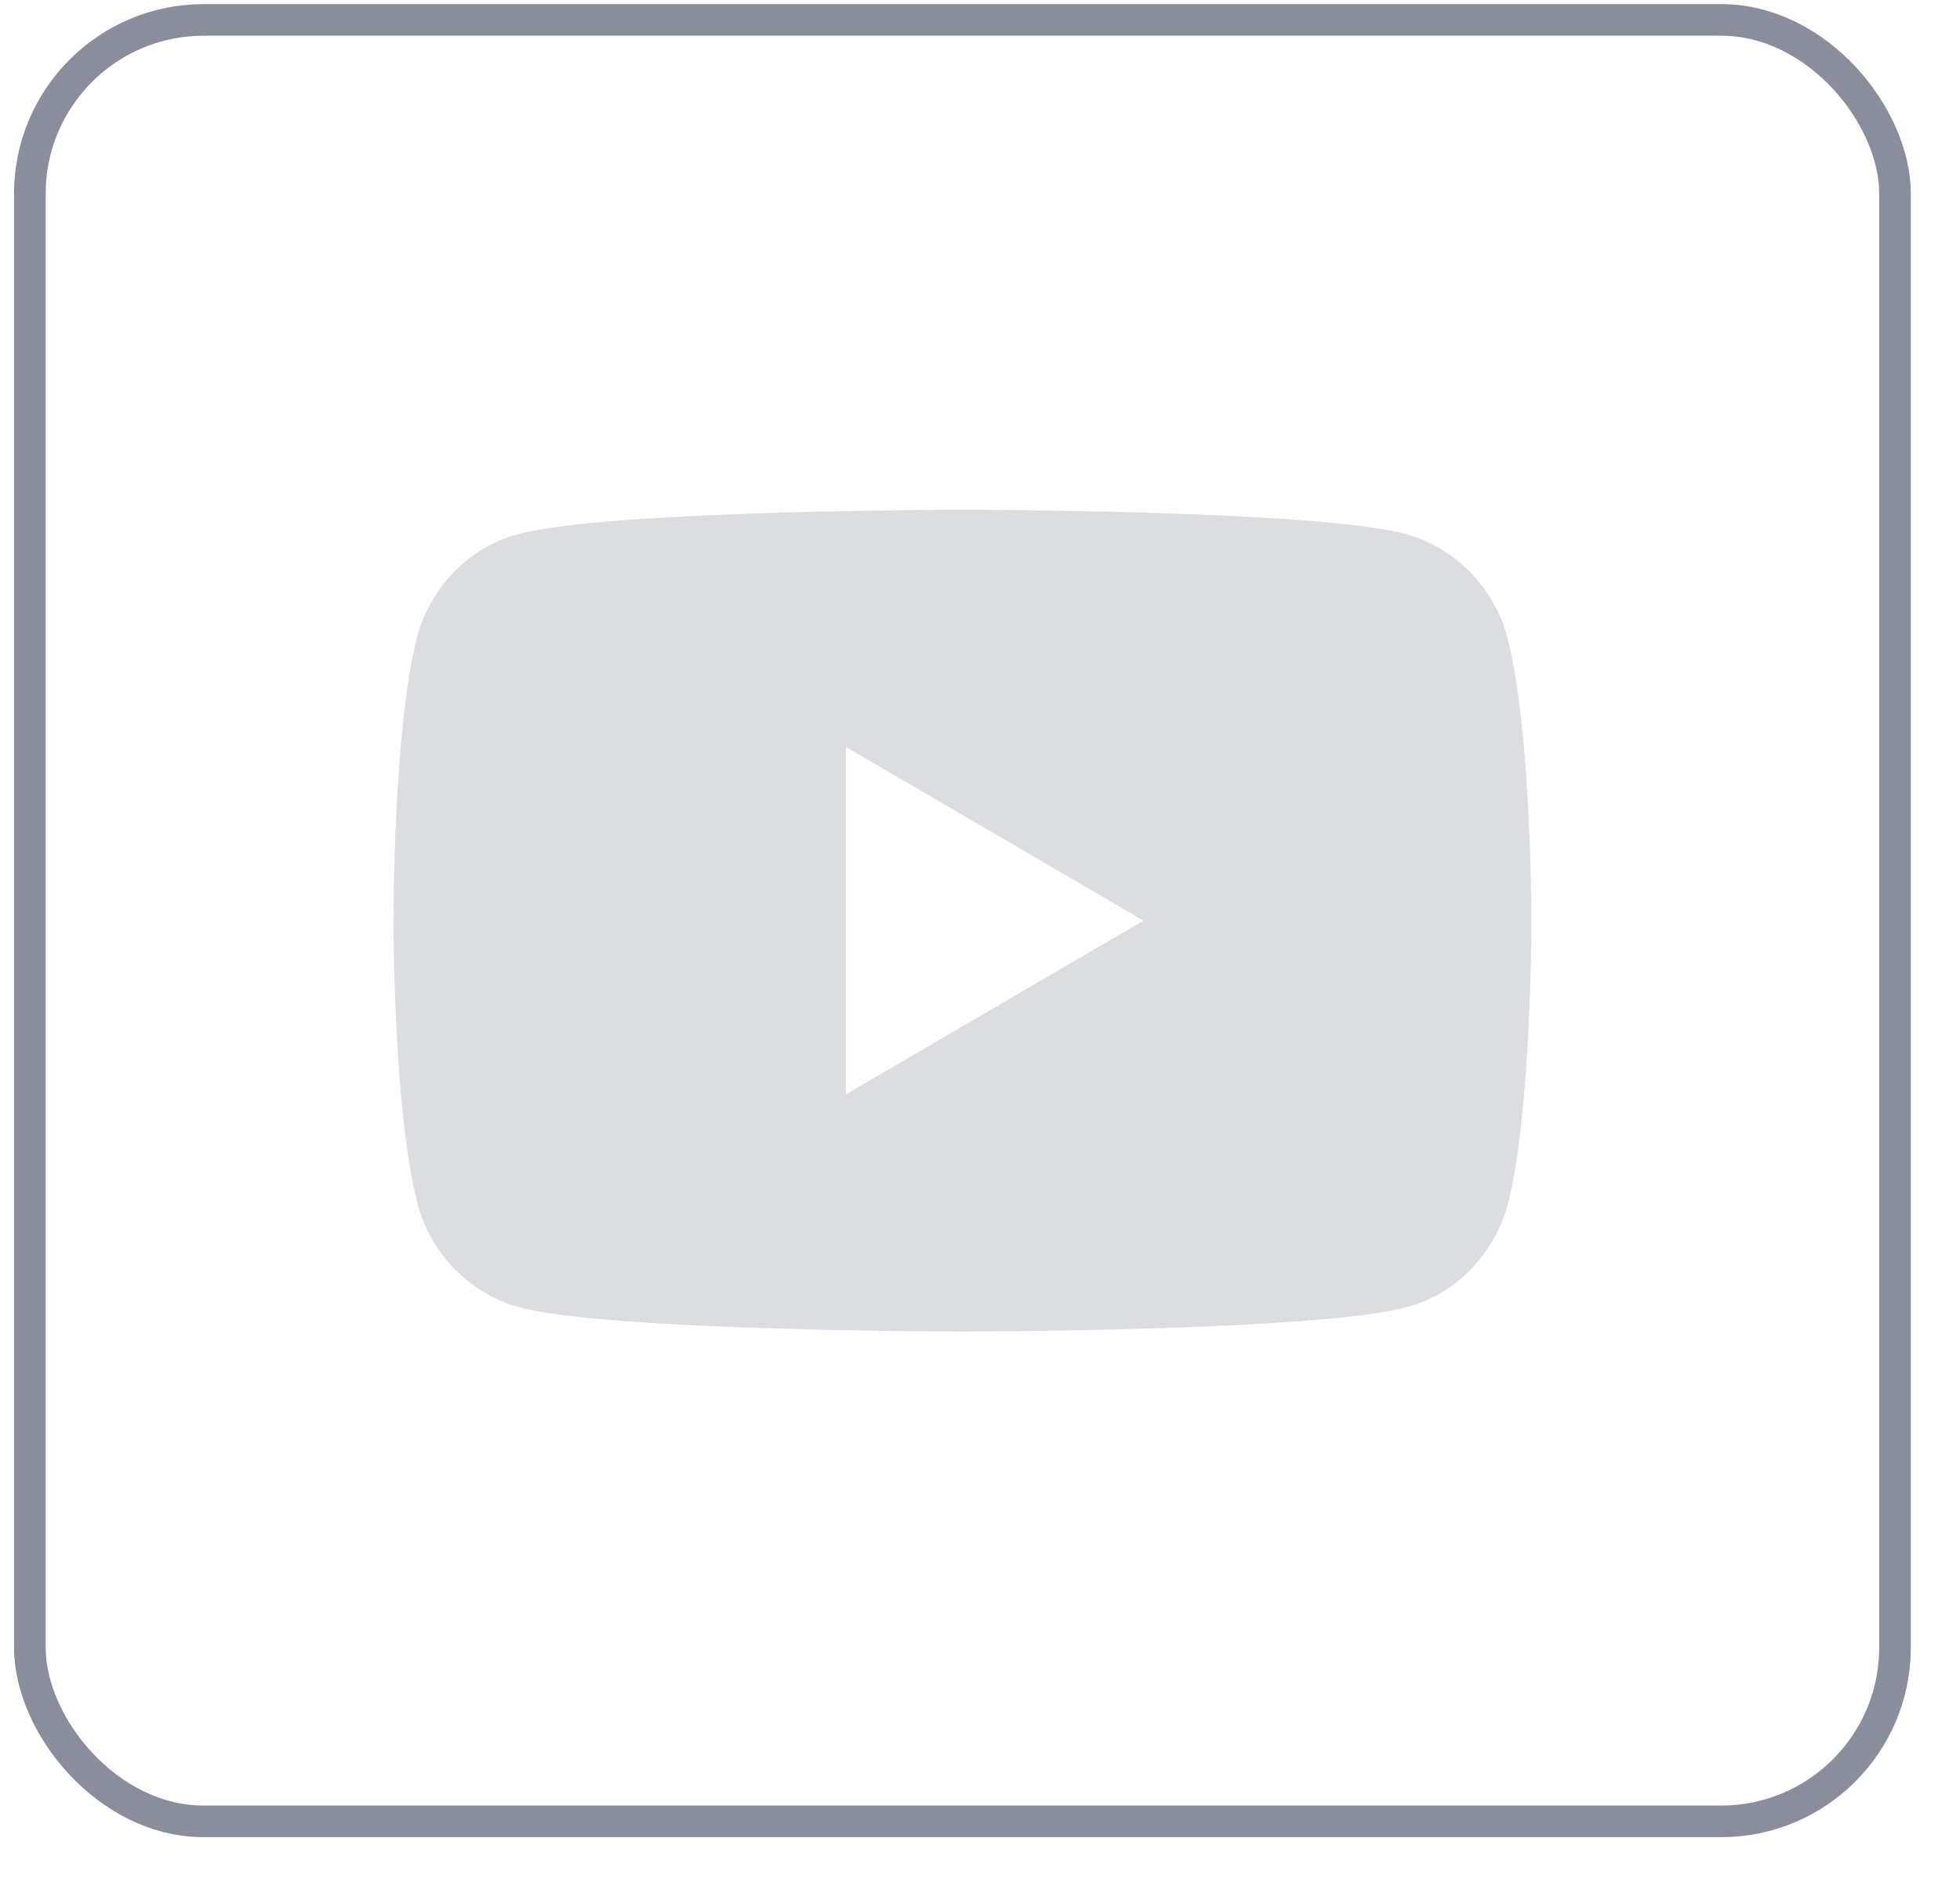 <svg width="31" height="30" viewBox="0 0 31 30" fill="none" xmlns="http://www.w3.org/2000/svg">
<rect x="0.472" y="0.315" width="29.5" height="28.5" rx="2.75" stroke="#898D9C" stroke-width="0.5"/>
<path d="M23.844 10.099C23.639 9.302 23.026 8.673 22.248 8.453C20.847 8.065 15.222 8.065 15.222 8.065C15.222 8.065 9.597 8.065 8.186 8.453C7.409 8.663 6.805 9.292 6.59 10.099C6.222 11.546 6.222 14.565 6.222 14.565C6.222 14.565 6.222 17.584 6.601 19.031C6.805 19.828 7.419 20.457 8.196 20.677C9.597 21.065 15.222 21.065 15.222 21.065C15.222 21.065 20.847 21.065 22.259 20.677C23.036 20.467 23.639 19.838 23.854 19.031C24.222 17.584 24.222 14.565 24.222 14.565C24.222 14.565 24.222 11.546 23.844 10.099ZM13.381 17.312V11.818L18.086 14.565L13.381 17.312Z" fill="#DCDDE1"/>
</svg>
